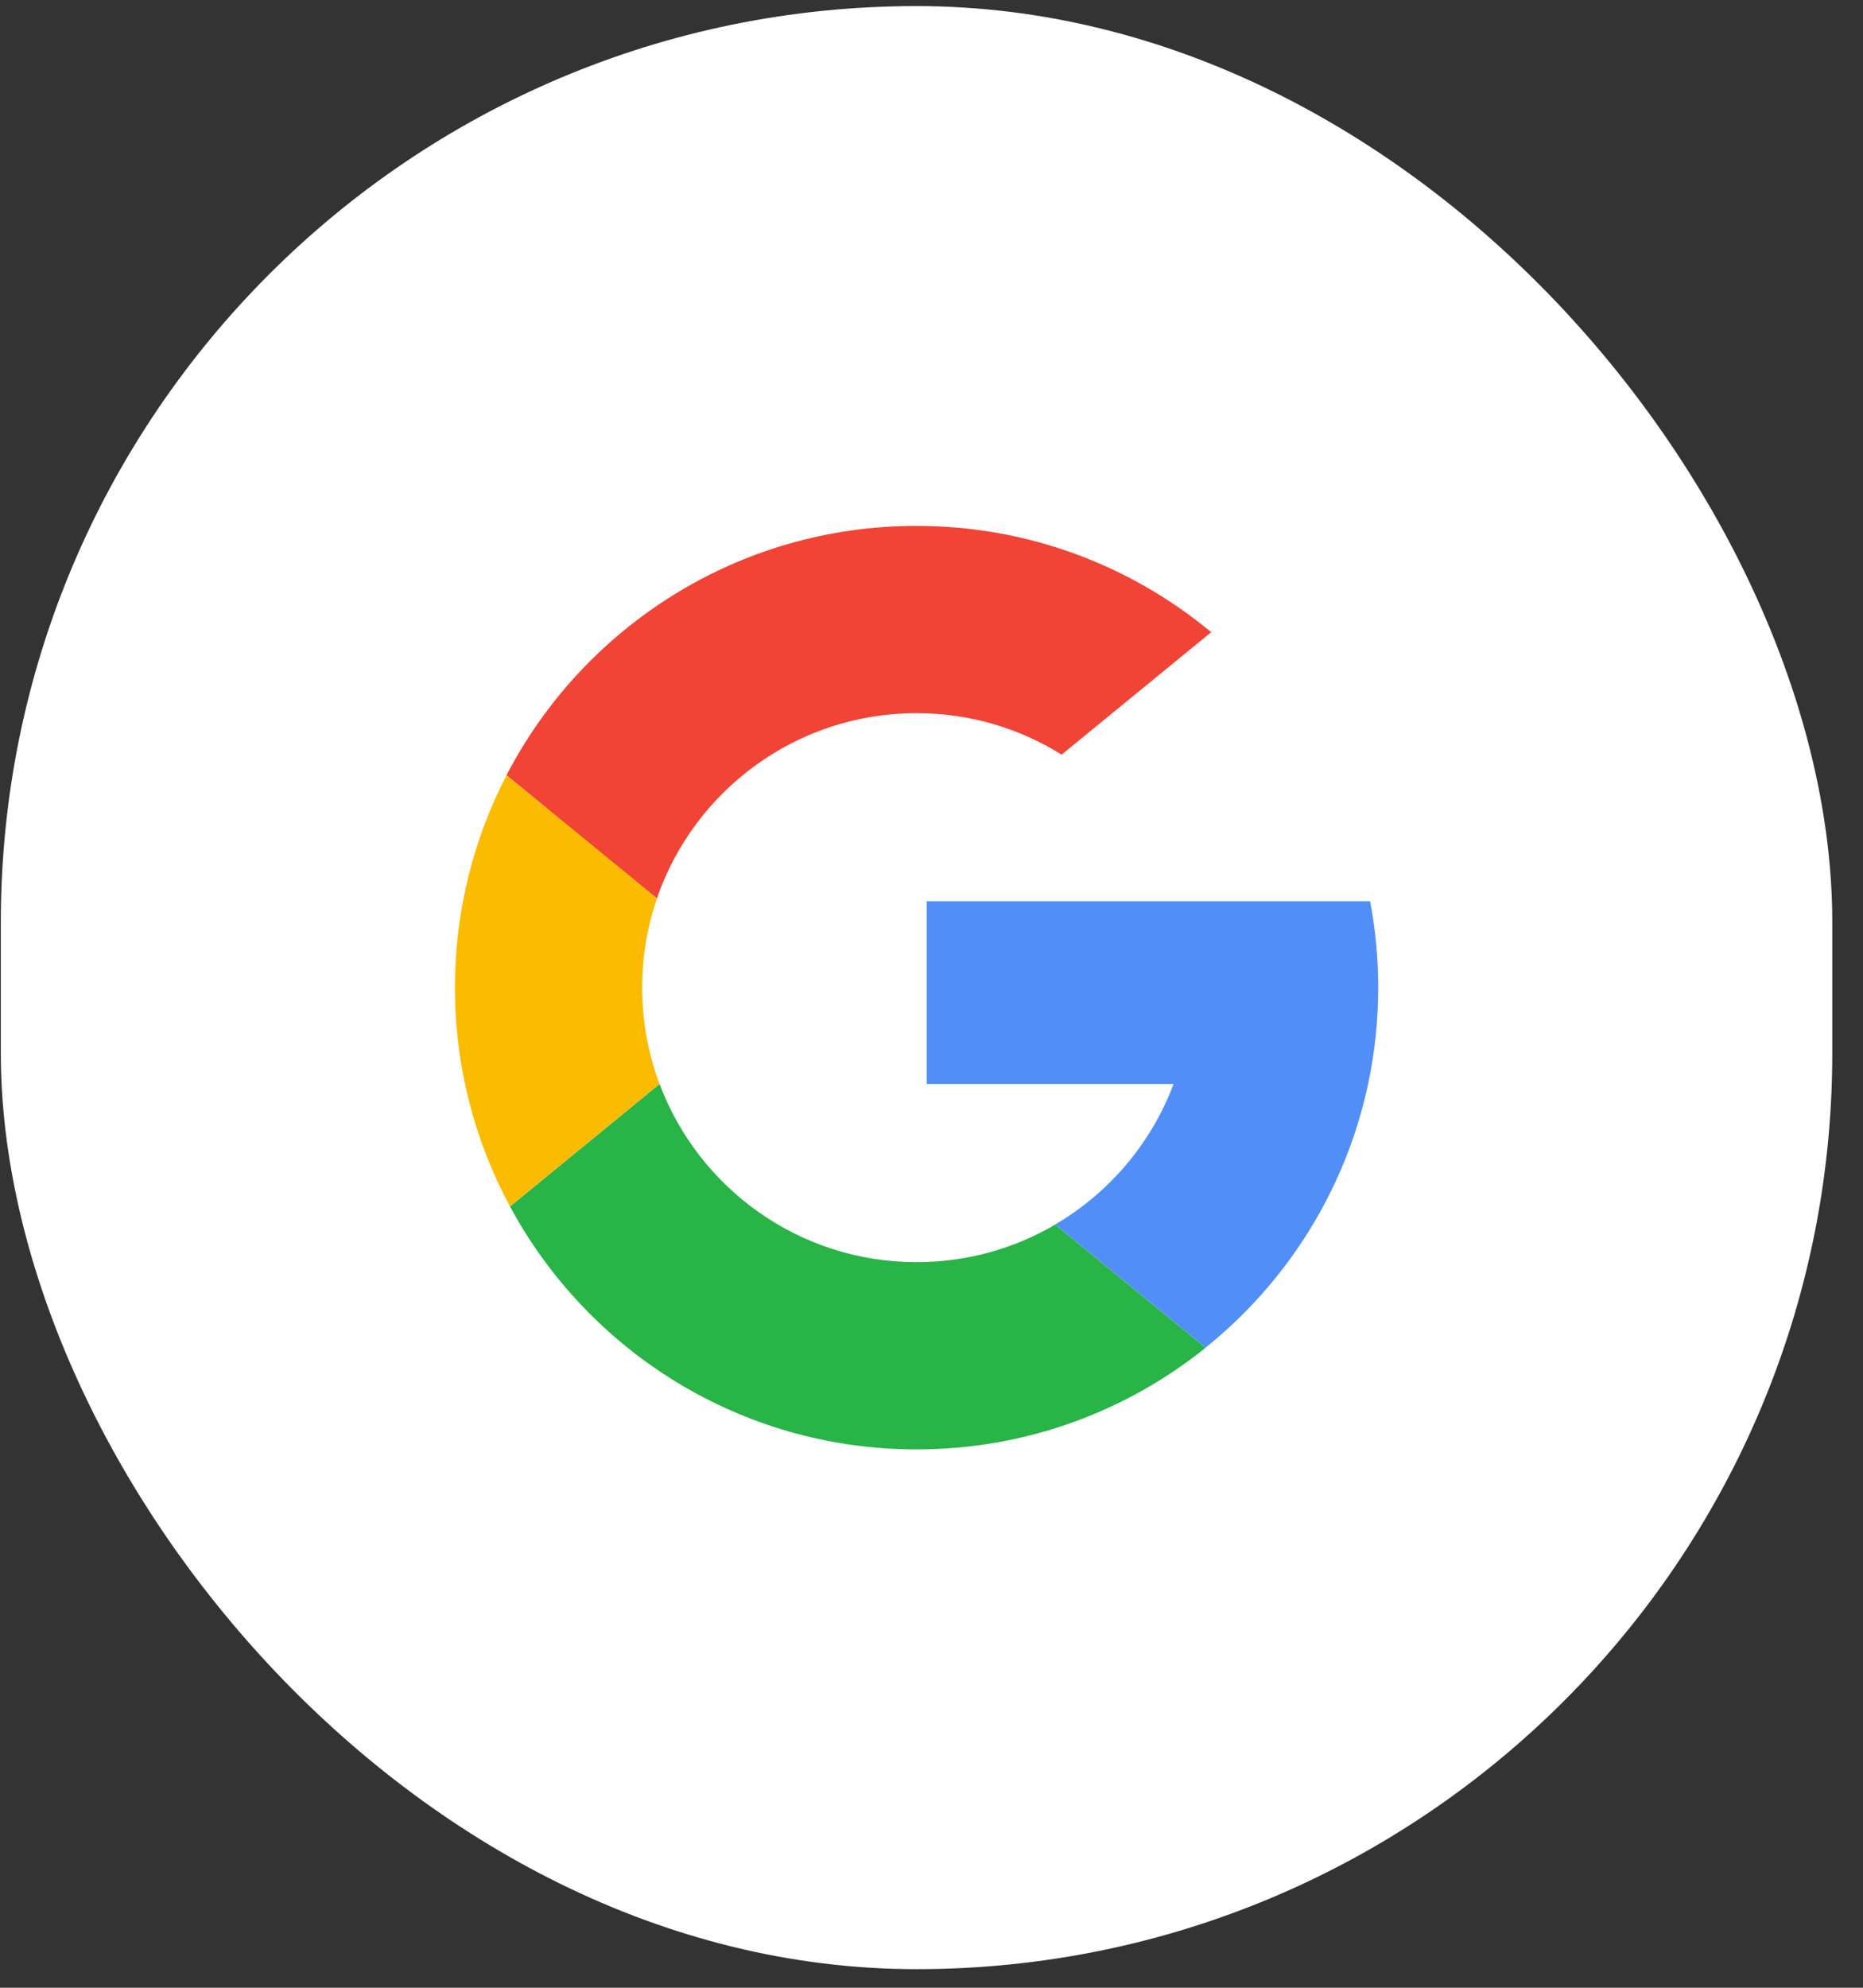 <svg width="45" height="48" viewBox="0 0 45 48" fill="none" xmlns="http://www.w3.org/2000/svg">
<rect x="0" y="0" width="45" height="48" fill="#333333" stroke="none"/>
<rect x="0.02" y="0.147" width="44.238" height="47.404" rx="22.119" fill="white"/>
<mask id="path-2-outside-1_12429_8377" maskUnits="userSpaceOnUse" x="8.989" y="10.697" width="26" height="26" fill="black">
<rect fill="white" x="8.989" y="10.697" width="26" height="26"/>
<path fill-rule="evenodd" clip-rule="evenodd" d="M29.256 15.264L25.644 18.222C24.627 17.586 23.426 17.219 22.139 17.219C19.233 17.219 16.764 19.09 15.869 21.692L15.869 21.692C15.638 22.368 15.512 23.092 15.512 23.847C15.512 24.665 15.66 25.449 15.932 26.173L12.318 29.131C11.47 27.558 10.989 25.759 10.989 23.847C10.989 21.998 11.439 20.255 12.236 18.72L12.235 18.72H12.235C14.091 15.142 17.829 12.697 22.139 12.697C24.844 12.697 27.325 13.661 29.256 15.264ZM33.291 23.846C33.291 23.134 33.224 22.438 33.096 21.763L28.434 21.763H22.385V26.174H28.348C27.811 27.607 26.792 28.803 25.488 29.568L29.12 32.541L29.121 32.542C31.085 30.962 32.504 28.73 33.047 26.174C33.207 25.423 33.291 24.645 33.291 23.846ZM29.12 32.544L29.12 32.543L25.488 29.57C24.506 30.147 23.361 30.477 22.14 30.477C19.297 30.477 16.873 28.688 15.931 26.175L12.318 29.133C14.201 32.626 17.893 34.999 22.14 34.999C24.782 34.999 27.209 34.08 29.12 32.544Z"/>
</mask>
<path fill-rule="evenodd" clip-rule="evenodd" d="M29.256 15.264L25.644 18.222C24.627 17.586 23.426 17.219 22.139 17.219C19.233 17.219 16.764 19.09 15.869 21.692L15.869 21.692C15.638 22.368 15.512 23.092 15.512 23.847C15.512 24.665 15.66 25.449 15.932 26.173L12.318 29.131C11.47 27.558 10.989 25.759 10.989 23.847C10.989 21.998 11.439 20.255 12.236 18.72L12.235 18.72H12.235C14.091 15.142 17.829 12.697 22.139 12.697C24.844 12.697 27.325 13.661 29.256 15.264ZM33.291 23.846C33.291 23.134 33.224 22.438 33.096 21.763L28.434 21.763H22.385V26.174H28.348C27.811 27.607 26.792 28.803 25.488 29.568L29.12 32.541L29.121 32.542C31.085 30.962 32.504 28.73 33.047 26.174C33.207 25.423 33.291 24.645 33.291 23.846ZM29.12 32.544L29.12 32.543L25.488 29.57C24.506 30.147 23.361 30.477 22.14 30.477C19.297 30.477 16.873 28.688 15.931 26.175L12.318 29.133C14.201 32.626 17.893 34.999 22.14 34.999C24.782 34.999 27.209 34.08 29.12 32.544Z" fill="#FBBB00"/>
<path d="M25.644 18.222L24.998 19.255L25.739 19.718L26.415 19.164L25.644 18.222ZM29.256 15.264L30.027 16.207L31.171 15.271L30.034 14.327L29.256 15.264ZM15.869 21.692L14.717 21.296L14.441 22.097L15.097 22.634L15.869 21.692ZM15.869 21.692L17.021 22.088L17.296 21.287L16.641 20.75L15.869 21.692ZM15.932 26.173L16.703 27.115L17.379 26.562L17.072 25.744L15.932 26.173ZM12.318 29.131L11.246 29.709L11.947 31.009L13.09 30.073L12.318 29.131ZM12.236 18.72L13.317 19.281L13.771 18.405L13.008 17.779L12.236 18.72ZM12.235 18.72L13.008 17.779L12.671 17.502H12.235V18.72ZM12.235 18.72L11.154 18.159L10.231 19.938H12.235V18.72ZM33.096 21.763L34.292 21.536L34.104 20.545L33.096 20.545L33.096 21.763ZM28.434 21.763L28.434 20.545H28.434V21.763ZM22.385 21.763V20.545H21.167V21.763H22.385ZM22.385 26.174H21.167V27.392H22.385V26.174ZM28.348 26.174L29.488 26.602L30.105 24.956H28.348V26.174ZM25.488 29.568L24.872 28.517L23.363 29.402L24.717 30.51L25.488 29.568ZM29.12 32.541L29.981 31.68L29.939 31.637L29.892 31.599L29.12 32.541ZM29.121 32.542L28.259 33.403L29.032 34.176L29.884 33.491L29.121 32.542ZM33.047 26.174L31.855 25.921L31.855 25.921L33.047 26.174ZM29.12 32.543L29.981 31.682L29.938 31.639L29.891 31.601L29.12 32.543ZM29.12 32.544L29.883 33.493L30.942 32.643L29.982 31.683L29.12 32.544ZM25.488 29.57L26.259 28.628L25.603 28.09L24.871 28.52L25.488 29.57ZM15.931 26.175L17.072 25.747L16.475 24.155L15.16 25.232L15.931 26.175ZM12.318 29.133L11.546 28.19L10.769 28.827L11.246 29.711L12.318 29.133ZM26.415 19.164L30.027 16.207L28.484 14.322L24.872 17.279L26.415 19.164ZM22.139 18.437C23.191 18.437 24.17 18.737 24.998 19.255L26.289 17.189C25.085 16.436 23.66 16.001 22.139 16.001V18.437ZM17.02 22.088C17.752 19.962 19.769 18.437 22.139 18.437V16.001C18.697 16.001 15.776 18.217 14.717 21.296L17.02 22.088ZM15.097 22.634L15.098 22.635L16.641 20.75L16.64 20.749L15.097 22.634ZM14.717 21.297C14.443 22.098 14.294 22.956 14.294 23.847H16.73C16.73 23.229 16.833 22.638 17.021 22.088L14.717 21.297ZM14.294 23.847C14.294 24.813 14.469 25.742 14.792 26.602L17.072 25.744C16.851 25.156 16.73 24.517 16.73 23.847H14.294ZM15.16 25.23L11.547 28.188L13.09 30.073L16.703 27.115L15.16 25.23ZM13.39 28.553C12.636 27.153 12.207 25.552 12.207 23.847H9.772C9.772 25.965 10.305 27.963 11.246 29.709L13.39 28.553ZM12.207 23.847C12.207 22.198 12.608 20.646 13.317 19.281L11.155 18.159C10.27 19.863 9.772 21.798 9.772 23.847H12.207ZM11.463 19.661L11.463 19.661L13.008 17.779L13.008 17.779L11.463 19.661ZM12.235 19.938H12.235V17.502H12.235V19.938ZM22.139 11.479C17.357 11.479 13.211 14.193 11.154 18.159L13.316 19.281C14.971 16.091 18.301 13.915 22.139 13.915V11.479ZM30.034 14.327C27.892 12.549 25.139 11.479 22.139 11.479V13.915C24.55 13.915 26.757 14.773 28.478 16.201L30.034 14.327ZM31.899 21.99C32.013 22.59 32.072 23.211 32.072 23.846H34.508C34.508 23.058 34.434 22.285 34.292 21.536L31.899 21.99ZM28.434 22.981L33.096 22.981L33.096 20.545L28.434 20.545L28.434 22.981ZM22.385 22.981H28.434V20.545H22.385V22.981ZM23.603 26.174V21.763H21.167V26.174H23.603ZM28.348 24.956H22.385V27.392H28.348V24.956ZM26.104 30.619C27.646 29.714 28.852 28.299 29.488 26.602L27.207 25.747C26.77 26.914 25.938 27.892 24.872 28.517L26.104 30.619ZM29.892 31.599L26.26 28.625L24.717 30.51L28.349 33.484L29.892 31.599ZM29.982 31.681L29.981 31.68L28.259 33.402L28.259 33.403L29.982 31.681ZM31.855 25.921C31.372 28.195 30.11 30.184 28.358 31.593L29.884 33.491C32.061 31.741 33.635 29.266 34.238 26.427L31.855 25.921ZM32.072 23.846C32.072 24.559 31.998 25.253 31.855 25.921L34.238 26.428C34.416 25.594 34.508 24.73 34.508 23.846H32.072ZM28.259 33.405L28.259 33.405L29.982 31.683L29.981 31.682L28.259 33.405ZM24.716 30.513L28.348 33.486L29.891 31.601L26.259 28.628L24.716 30.513ZM22.14 31.695C23.583 31.695 24.94 31.304 26.104 30.62L24.871 28.52C24.071 28.989 23.139 29.259 22.14 29.259V31.695ZM14.791 26.602C15.905 29.575 18.773 31.695 22.14 31.695V29.259C19.822 29.259 17.841 27.8 17.072 25.747L14.791 26.602ZM13.089 30.075L16.703 27.117L15.16 25.232L11.546 28.19L13.089 30.075ZM22.14 33.781C18.359 33.781 15.069 31.669 13.39 28.555L11.246 29.711C13.333 33.582 17.428 36.217 22.14 36.217V33.781ZM28.357 31.595C26.655 32.963 24.495 33.781 22.14 33.781V36.217C25.07 36.217 27.764 35.197 29.883 33.493L28.357 31.595Z" fill="white" mask="url(#path-2-outside-1_12429_8377)"/>
<path d="M29.12 32.544L29.121 32.545C27.21 34.081 24.783 35 22.14 35C17.894 35 14.202 32.627 12.319 29.134L15.932 26.176C16.874 28.689 19.298 30.478 22.14 30.478C23.362 30.478 24.506 30.148 25.488 29.571L29.12 32.544Z" fill="#28B446"/>
<path d="M33.095 21.764C33.223 22.439 33.29 23.136 33.29 23.848C33.29 24.646 33.206 25.424 33.046 26.176C32.503 28.732 31.085 30.964 29.12 32.543L29.119 32.542L25.487 29.569C26.791 28.805 27.81 27.608 28.347 26.176H22.384V21.764H28.434L33.095 21.764Z" fill="#518EF8"/>
<path d="M29.256 15.266L25.643 18.223C24.627 17.588 23.425 17.221 22.138 17.221C19.232 17.221 16.762 19.092 15.867 21.695L12.235 18.721H12.234C14.09 15.143 17.829 12.699 22.138 12.699C24.844 12.699 27.324 13.662 29.256 15.266Z" fill="#F14336"/>
<path d="M15.931 26.174L12.318 29.132C11.47 27.56 10.989 25.76 10.989 23.848C10.989 21.999 11.439 20.255 12.236 18.72H12.236L15.869 21.694C15.637 22.369 15.511 23.094 15.511 23.848C15.511 24.666 15.659 25.451 15.931 26.174Z" fill="#FBBB00"/>
</svg>
